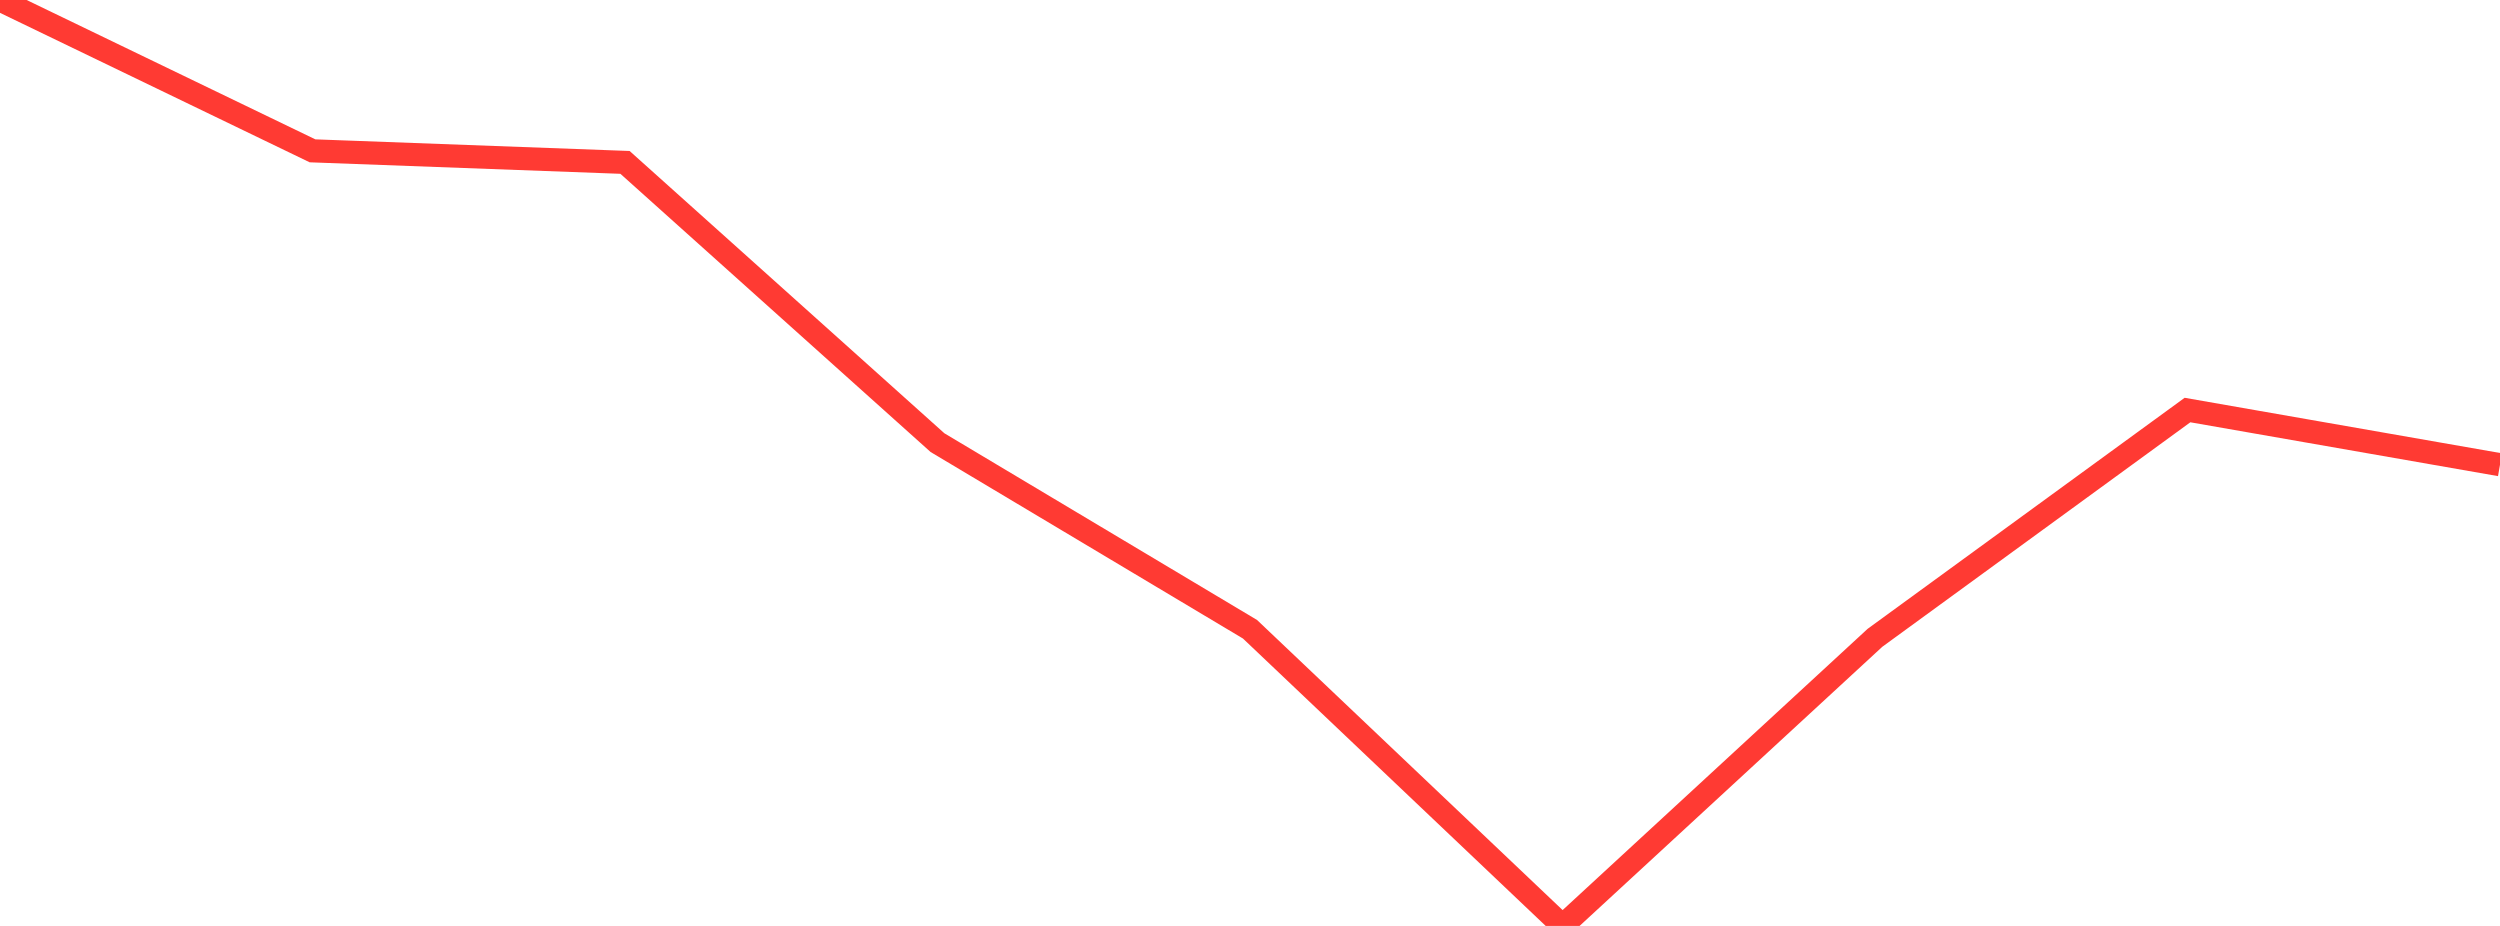 <?xml version="1.0" standalone="no"?>
<!DOCTYPE svg PUBLIC "-//W3C//DTD SVG 1.1//EN" "http://www.w3.org/Graphics/SVG/1.1/DTD/svg11.dtd">

<svg width="135" height="50" viewBox="0 0 135 50" preserveAspectRatio="none" 
  xmlns="http://www.w3.org/2000/svg"
  xmlns:xlink="http://www.w3.org/1999/xlink">


<polyline points="0.0, 0.0 16.875, 8.145 33.75, 8.769 50.625, 23.903 67.5, 33.98 84.375, 50.0 101.25, 34.44 118.125, 22.142 135.0, 25.095" fill="none" stroke="#ff3a33" stroke-width="1.25"/>

</svg>